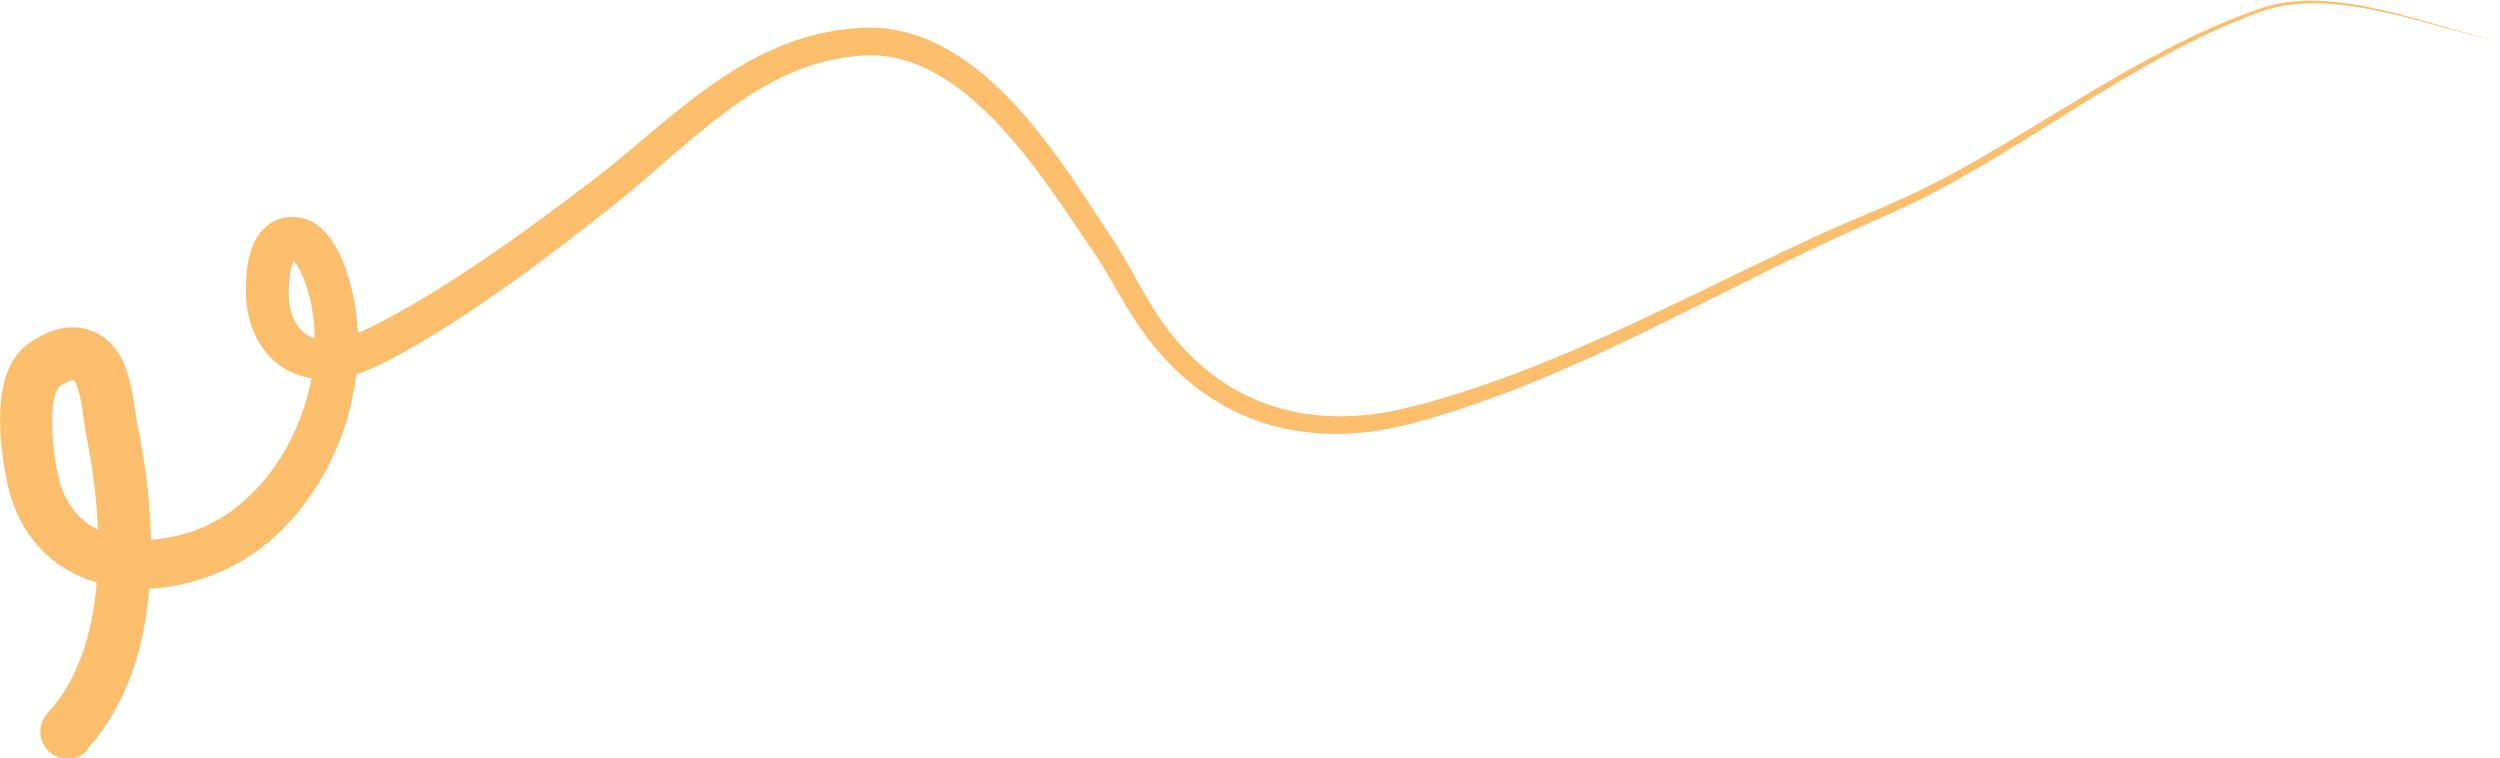 <?xml version="1.0" encoding="UTF-8"?><svg id="Ebene_2" xmlns="http://www.w3.org/2000/svg" viewBox="0 0 431.31 130.8"><defs><style>.cls-1{fill:#fabe6c;stroke-width:0px;}</style></defs><g id="Ebene_1-2"><path class="cls-1" d="m15.08,129.21l.78-.88.8-.98.75-1,.72-1.02.68-1.04.64-1.06.61-1.08.58-1.1.54-1.11.51-1.12.48-1.14.44-1.15.41-1.16.38-1.18.35-1.18.32-1.19.3-1.21.27-1.21.24-1.21.22-1.22.19-1.23.17-1.23.15-1.24.13-1.25.09-1.22.09-1.24.05-1.25.05-1.24.02-1.24v-1.23s0-1.23,0-1.23l-.02-1.24-.05-1.23-.05-1.23-.08-1.22-.08-1.21-.11-1.2-.11-1.2-.14-1.19-.14-1.19-.16-1.17-.16-1.16-.18-1.15-.18-1.15-.2-1.12-.2-1.12-.22-1.1-.21-1.05-.11-.54-.09-.54-.09-.59-.1-.62-.1-.66-.1-.7-.23-1.43-.28-1.51-.35-1.48-.24-.85-.27-.8-.31-.8-.36-.8-.44-.82-.51-.79-.6-.78-.71-.76-.81-.68-.91-.6-1.02-.51-1.06-.37-1.08-.24-1.09-.1-1.02.02-.97.12-.93.2-.86.26-.82.3-.78.35-.73.38-.69.4-.66.42-.62.44-.54.43-.52.48-.46.5-.42.52-.38.54-.34.55-.3.55-.27.57-.24.56-.21.57-.19.58-.18.64-.25,1.08-.2,1.16-.14,1.15-.09,1.15-.05,1.16v1.14s.01,1.13.01,1.13l.05,1.12.08,1.09.1,1.07.12,1.04.13.99.14.95.15.9.15.84.15.78.15.71.15.68.31,1.2.38,1.22.43,1.17.48,1.13.53,1.09.58,1.04.62.99.67.95.71.9.75.85.79.81.82.75.85.7.89.65.91.59.93.55.96.5.97.45.99.4,1.01.36,1.02.31,1.03.26,1.05.22,1.05.18,1.05.14,1.06.1,1.06.06,1.06.02,1.07-.02,1.06-.05,1.06-.09,1.07-.12,1.06-.16,1.05-.19,1.05-.23,1.04-.26,1.03-.29,1.03-.32,1.02-.35,1.01-.38,1-.42.98-.44.97-.47.95-.5.93-.53.91-.56.9-.59.87-.61.81-.61.79-.63.77-.65.75-.67.74-.69.72-.71.7-.73.68-.75.66-.76.64-.78.63-.79.63-.84,1.13-1.62,1.09-1.72,1-1.76.93-1.8.85-1.85.76-1.88.69-1.91.6-1.94.51-1.96.43-1.98.34-2,.26-2.01.17-2.02.08-2.03-.02-2.02-.12-2.02-.22-2.02-.31-1.92-.08-.43-.09-.42-.1-.47-.12-.52-.14-.56-.16-.6-.18-.63-.2-.66-.22-.68-.24-.7-.27-.72-.31-.77-.64-1.4-.81-1.44-.91-1.27-.66-.75-.67-.64-.75-.57-.86-.51-.99-.41-.91-.23-.65-.09-.53-.04h-.52s-.52.04-.52.04l-.53.08-.63.15-.83.3-.9.48-.76.57-.65.62-.55.67-.44.68-.37.68-.31.68-.25.67-.2.65-.17.65-.14.62-.11.61-.09.59-.07.56-.05.53-.04.49-.03.45-.02.4v.35s-.03.35-.03.35v1.12s.04,1.18.04,1.18l.12,1.15.18,1.13.25,1.12.32,1.08.38,1.05.46,1.02.53.97.6.92.68.88.75.81.81.75.9.69.95.6,1.01.51,1.08.43,1.11.33,1.15.23,1.2.14,1.22.04,1.24-.06,1.28-.16,1.25-.24.84-.21.79-.23.77-.26.75-.28.74-.3.74-.32,1.35-.63,1.33-.68,1.28-.69,1.61-.89,1.62-.92,1.62-.95,1.63-.98,1.63-1.01,1.63-1.03,1.61-1.06,1.62-1.06,1.61-1.1,1.61-1.1,1.6-1.13,1.6-1.12,1.58-1.14,1.58-1.14,1.56-1.16,1.56-1.15,1.53-1.16,1.53-1.16,1.5-1.15,1.5-1.15,1.46-1.14,1.46-1.14,1.41-1.12,1.42-1.12.86-.69.86-.7.85-.71.85-.71.84-.72.84-.71.84-.72.83-.72.83-.72.83-.72.83-.72.82-.71.83-.71.83-.71.83-.71.81-.69.82-.67.85-.69.85-.69.81-.66.83-.62.87-.66.87-.66.83-.63.85-.6.85-.6.87-.57.86-.57.88-.54.88-.54.9-.5.89-.5.91-.46.9-.46.93-.42.94-.42.93-.38.95-.36.97-.34.98-.31.99-.29,1-.26,1.02-.23,1.03-.2,1.05-.18,1.06-.15,1.07-.12,1.08-.08,1.08-.04,1.04.02,1.04.07,1.03.12,1.01.17,1.01.22,1,.27.99.32.98.36.98.41.97.45.96.49.95.53.94.57.94.61.93.64.92.68.91.71.9.74.89.77.88.8.87.82.86.84.84.86.84.9.83.89.8.92.81.93.78.95.78.95.76.96.76.97.73.97.73.97.71.97.71.98.68.97.68.97.66.95.66.95.63.93.63.93.61.9.61.9.58.86.59.87,1.1,1.62.82,1.23.79,1.24.77,1.27.76,1.29.76,1.31.76,1.32.78,1.31.79,1.33.83,1.3.84,1.32.92,1.27.91,1.25.74.93.73.88.75.85.76.83.77.8.78.77.79.75.81.72.82.69.83.67.84.64.85.62.86.59.88.57.88.54.89.51.91.49.91.46.92.43.93.41.94.38.95.36.96.33.97.3.97.28.98.25.99.23.99.2,1,.18,1.01.15,1.01.13,1.02.1,1.03.08,1.03.05,1.04.03h1.04s1.05-.02,1.05-.02l1.05-.04,1.06-.07,1.06-.09,1.07-.12,1.07-.14,1.07-.16,1.08-.19,1.08-.21,1.08-.23,1.09-.26,1.09-.28,1.53-.42,1.53-.43,1.53-.46,1.52-.46,1.52-.49,1.51-.49,1.51-.52,1.51-.52,1.5-.55,1.5-.55,1.49-.57,1.49-.57,1.49-.59,1.49-.59,1.48-.62,1.48-.62,1.47-.64,1.47-.63,1.47-.65,1.47-.65,1.46-.67,1.46-.67,1.46-.68,1.45-.68,1.45-.69,1.45-.69,1.45-.7,1.44-.7,1.44-.71,1.44-.71,1.43-.71,1.43-.71,1.43-.71,1.43-.71,1.43-.71,1.42-.71,1.42-.71,1.42-.71,1.42-.71,1.42-.71,1.41-.7,1.41-.7,1.41-.7,1.41-.7,1.4-.68,1.41-.68,1.41-.68,1.4-.68,1.72-.81,1.73-.8,1.74-.78,1.75-.78,1.75-.77,1.75-.78,1.75-.79,1.75-.79,1.74-.82,1.74-.82,1.71-.88,1.71-.88,1.15-.63,1.15-.62,1.14-.64,1.14-.64,1.14-.66,1.14-.66,1.14-.67,1.14-.67,1.14-.69,1.14-.69,1.14-.7,1.14-.7,1.14-.71,1.13-.7,1.13-.7,1.13-.71,1.14-.71,1.14-.71,1.14-.71,1.14-.71,1.14-.7,1.14-.71,1.14-.71,1.14-.7,1.15-.69,1.15-.69,1.15-.69,1.15-.69,1.16-.67,1.16-.67,1.16-.67,1.15-.66,1.17-.63,1.17-.63,1.17-.63,1.17-.63,1.18-.6,1.18-.6,1.19-.58,1.19-.58,1.2-.55,1.2-.55,1.2-.52,1.2-.52,1.21-.49,1.21-.49,1.22-.46,1.22-.46.78-.26.79-.23.8-.2.81-.18.82-.15.83-.13.83-.1.84-.08.85-.05.86-.03h.86s.87,0,.87,0l1.76.08,1.77.15,1.79.22,1.8.27,1.8.32,1.81.37,1.81.4,1.8.43,1.79.45,1.78.47,1.77.48,1.75.48,1.73.47,1.7.46,1.67.44,1.64.41,1.6.37,1.56.33-1.55-.35-1.59-.4-1.63-.43-1.66-.46-1.69-.48-1.72-.5-1.74-.5-1.76-.5-1.78-.49-1.79-.48-1.8-.46-1.8-.43-1.81-.39-1.81-.35-1.8-.3-1.8-.24-1.79-.18-1.77-.1-.88-.02h-.87s-.87.02-.87.02l-.86.04-.86.07-.85.09-.85.12-.84.14-.83.17-.82.2-.81.23-.8.26-1.24.44-1.24.44-1.23.48-1.23.48-1.22.51-1.22.51-1.21.54-1.21.54-1.2.56-1.2.56-1.19.59-1.19.59-1.19.62-1.18.62-1.18.62-1.19.62-1.17.65-1.17.65-1.17.65-1.17.65-1.16.68-1.16.68-1.16.68-1.16.68-1.15.69-1.15.69-1.15.69-1.15.69-1.15.7-1.15.69-1.15.69-1.15.69-1.14.69-1.14.69-1.14.69-1.14.69-1.14.68-1.14.68-1.14.67-1.14.67-1.14.66-1.14.66-1.14.64-1.14.64-1.14.62-1.14.62-1.14.6-1.14.6-1.71.85-1.7.84-1.73.79-1.73.79-1.75.76-1.75.76-1.76.75-1.76.75-1.76.75-1.76.76-1.76.78-1.75.8-1.42.67-1.41.66-1.41.66-1.42.67-1.43.69-1.42.68-1.42.68-1.42.68-1.43.69-1.43.69-1.43.69-1.43.69-1.43.69-1.43.69-1.44.69-1.44.69-1.44.69-1.44.69-1.44.68-1.44.68-1.45.68-1.45.68-1.45.67-1.45.67-1.46.66-1.46.65-1.46.64-1.46.64-1.47.62-1.46.62-1.47.61-1.47.61-1.47.59-1.47.59-1.48.57-1.48.57-1.48.54-1.48.54-1.49.52-1.49.52-1.49.49-1.49.49-1.5.46-1.5.46-1.5.43-1.5.43-1.51.39-1.51.39-1.04.25-1.03.23-1.03.2-1.03.18-1.02.16-1.01.14-1.01.12-1,.09-1,.07-.99.05-.98.03h-.98s-.97-.01-.97-.01l-.96-.04-.96-.06-.95-.09-.94-.11-.93-.13-.93-.15-.92-.18-.91-.2-.9-.22-.89-.25-.89-.27-.88-.29-.87-.31-.86-.34-.85-.36-.84-.38-.84-.41-.83-.43-.82-.45-.81-.48-.8-.5-.79-.53-.78-.55-.77-.57-.76-.6-.75-.63-.74-.65-.73-.67-.72-.7-.71-.72-.7-.75-.69-.78-.68-.8-.67-.82-.64-.83-.85-1.21-.83-1.19-.76-1.24-.78-1.26-.74-1.29-.75-1.31-.74-1.32-.74-1.33-.76-1.33-.78-1.33-.81-1.33-.84-1.3-1.09-1.65-.57-.87-.57-.87-.6-.91-.6-.92-.62-.95-.62-.95-.65-.98-.65-.98-.68-1-.68-1-.71-1.01-.71-1.01-.74-1.01-.74-1.02-.77-1.01-.77-1.01-.8-1-.8-1.01-.83-.99-.83-.99-.86-.96-.86-.95-.89-.94-.9-.92-.92-.9-.94-.88-.96-.85-.97-.83-.99-.8-1.01-.77-1.03-.74-1.04-.7-1.07-.67-1.08-.63-1.1-.59-1.13-.55-1.14-.5-1.16-.45-1.19-.4-1.2-.34-1.22-.29-1.25-.23-1.26-.17-1.28-.11-1.3-.04-1.3.03-1.25.08-1.23.11-1.21.15-1.19.18-1.18.21-1.16.25-1.14.27-1.13.31-1.11.33-1.09.36-1.08.39-1.08.42-1.03.44-1.04.45-1.02.49-1.02.49-.99.54-.99.53-.97.57-.97.57-.95.6-.95.6-.93.63-.93.63-.92.67-.88.64-.88.64-.92.67-.9.71-.86.68-.86.68-.88.7-.87.72-.85.7-.85.7-.85.71-.85.71-.84.71-.84.71-.84.7-.84.7-.83.7-.84.69-.83.68-.84.67-.83.67-.84.65-.84.66-1.42,1.08-1.42,1.08-1.46,1.1-1.46,1.1-1.5,1.11-1.5,1.11-1.53,1.11-1.53,1.11-1.55,1.11-1.55,1.1-1.57,1.09-1.57,1.09-1.58,1.07-1.58,1.07-1.59,1.04-1.59,1.04-1.59,1-1.6,1-1.58.96-1.58.94-1.58.91-1.57.88-1.56.85-1.56.82-1.2.61-1.18.57-1.2.53-.54.22-.56.21-.56.19-.56.17-.55.15-.51.12-.89.15-.78.08-.73.02-.67-.03-.6-.08-.56-.13-.52-.17-.46-.2-.44-.24-.41-.27-.37-.3-.35-.35-.33-.38-.3-.41-.29-.47-.26-.51-.23-.54-.2-.6-.17-.64-.13-.67-.1-.71-.06-.75-.02-.77.03-.88v-.19s.03-.29.03-.29l.02-.32.03-.34.03-.36.04-.38.05-.38.06-.38.08-.37.08-.36.09-.33.1-.3.1-.27.1-.21.09-.16.07-.11.03-.03h0s-.05.04-.05.04l-.11.06h.04s-.17.05-.17.05h-.04s-.01.01-.01.01h0s.02,0,.02,0l-.08-.02h.07s-.04,0-.04,0l.04.03.1.08.14.14.11.12.52.72.45.82.46,1.03.19.47.2.53.18.54.17.54.15.53.14.51.13.49.11.46.1.42.08.38.06.32.03.19.25,1.69.16,1.63.07,1.65v1.66s-.09,1.66-.09,1.66l-.17,1.67-.24,1.67-.32,1.65-.4,1.65-.47,1.63-.54,1.6-.61,1.58-.67,1.55-.73,1.51-.8,1.48-.86,1.43-.91,1.38-1,1.37-.48.61-.52.63-.53.62-.55.6-.56.58-.57.57-.58.55-.59.53-.6.52-.61.5-.62.48-.63.46-.67.46-.67.43-.7.41-.71.39-.72.37-.74.35-.75.33-.76.3-.78.28-.78.26-.78.23-.79.21-.8.19-.79.16-.8.13-.8.11-.79.08-.79.06-.78.03h-.77s-.76-.02-.76-.02l-.75-.05-.73-.08-.73-.1-.71-.13-.69-.15-.68-.18-.66-.21-.63-.23-.62-.26-.6-.28-.57-.31-.56-.34-.54-.36-.51-.38-.49-.41-.48-.44-.45-.46-.43-.5-.41-.53-.38-.56-.37-.6-.35-.64-.32-.67-.3-.72-.27-.76-.24-.8-.22-.91-.1-.45-.12-.58-.12-.65-.12-.71-.12-.76-.11-.81-.1-.84-.09-.87-.07-.89-.06-.9-.04-.89v-.89s0-.87,0-.87l.04-.83.07-.8.1-.75.12-.67.17-.68.06-.21.08-.24.09-.22.09-.2.08-.16.08-.14.07-.12.06-.08.06-.07.04-.05.02-.02.03-.02.29-.2.31-.19.32-.18.31-.16.29-.13.28-.1.24-.07.18-.04.15-.02h.09s0,0,0,0h0s.04.01.04.01h-.02s0,0,0,0l.03.03.04.05.09.12.11.18.12.23.13.3.14.36.13.41.11.4.26,1.13.21,1.18.19,1.28.09.65.09.67.1.68.11.69.12.7.12.65.2,1.06.19,1.01.18,1.03.18,1.03.16,1.06.16,1.06.14,1.08.14,1.07.12,1.09.12,1.08.09,1.1.09,1.1.07,1.11.07,1.1.04,1.11.04,1.1v1.11s.02,1.11.02,1.11l-.02,1.11-.02,1.1-.05,1.1-.05,1.09-.09,1.08-.09,1.11-.11,1.06-.13,1.06-.15,1.06-.17,1.05-.19,1.03-.21,1.02-.23,1.01-.25.99-.27.98-.29.97-.31.94-.34.93-.36.92-.38.89-.4.88-.42.86-.44.83-.47.82-.49.8-.51.77-.54.75-.56.73-.58.7-.67.75c-1.72,1.95-1.54,4.92.4,6.64,1.95,1.72,4.92,1.54,6.64-.4Z"/></g></svg>